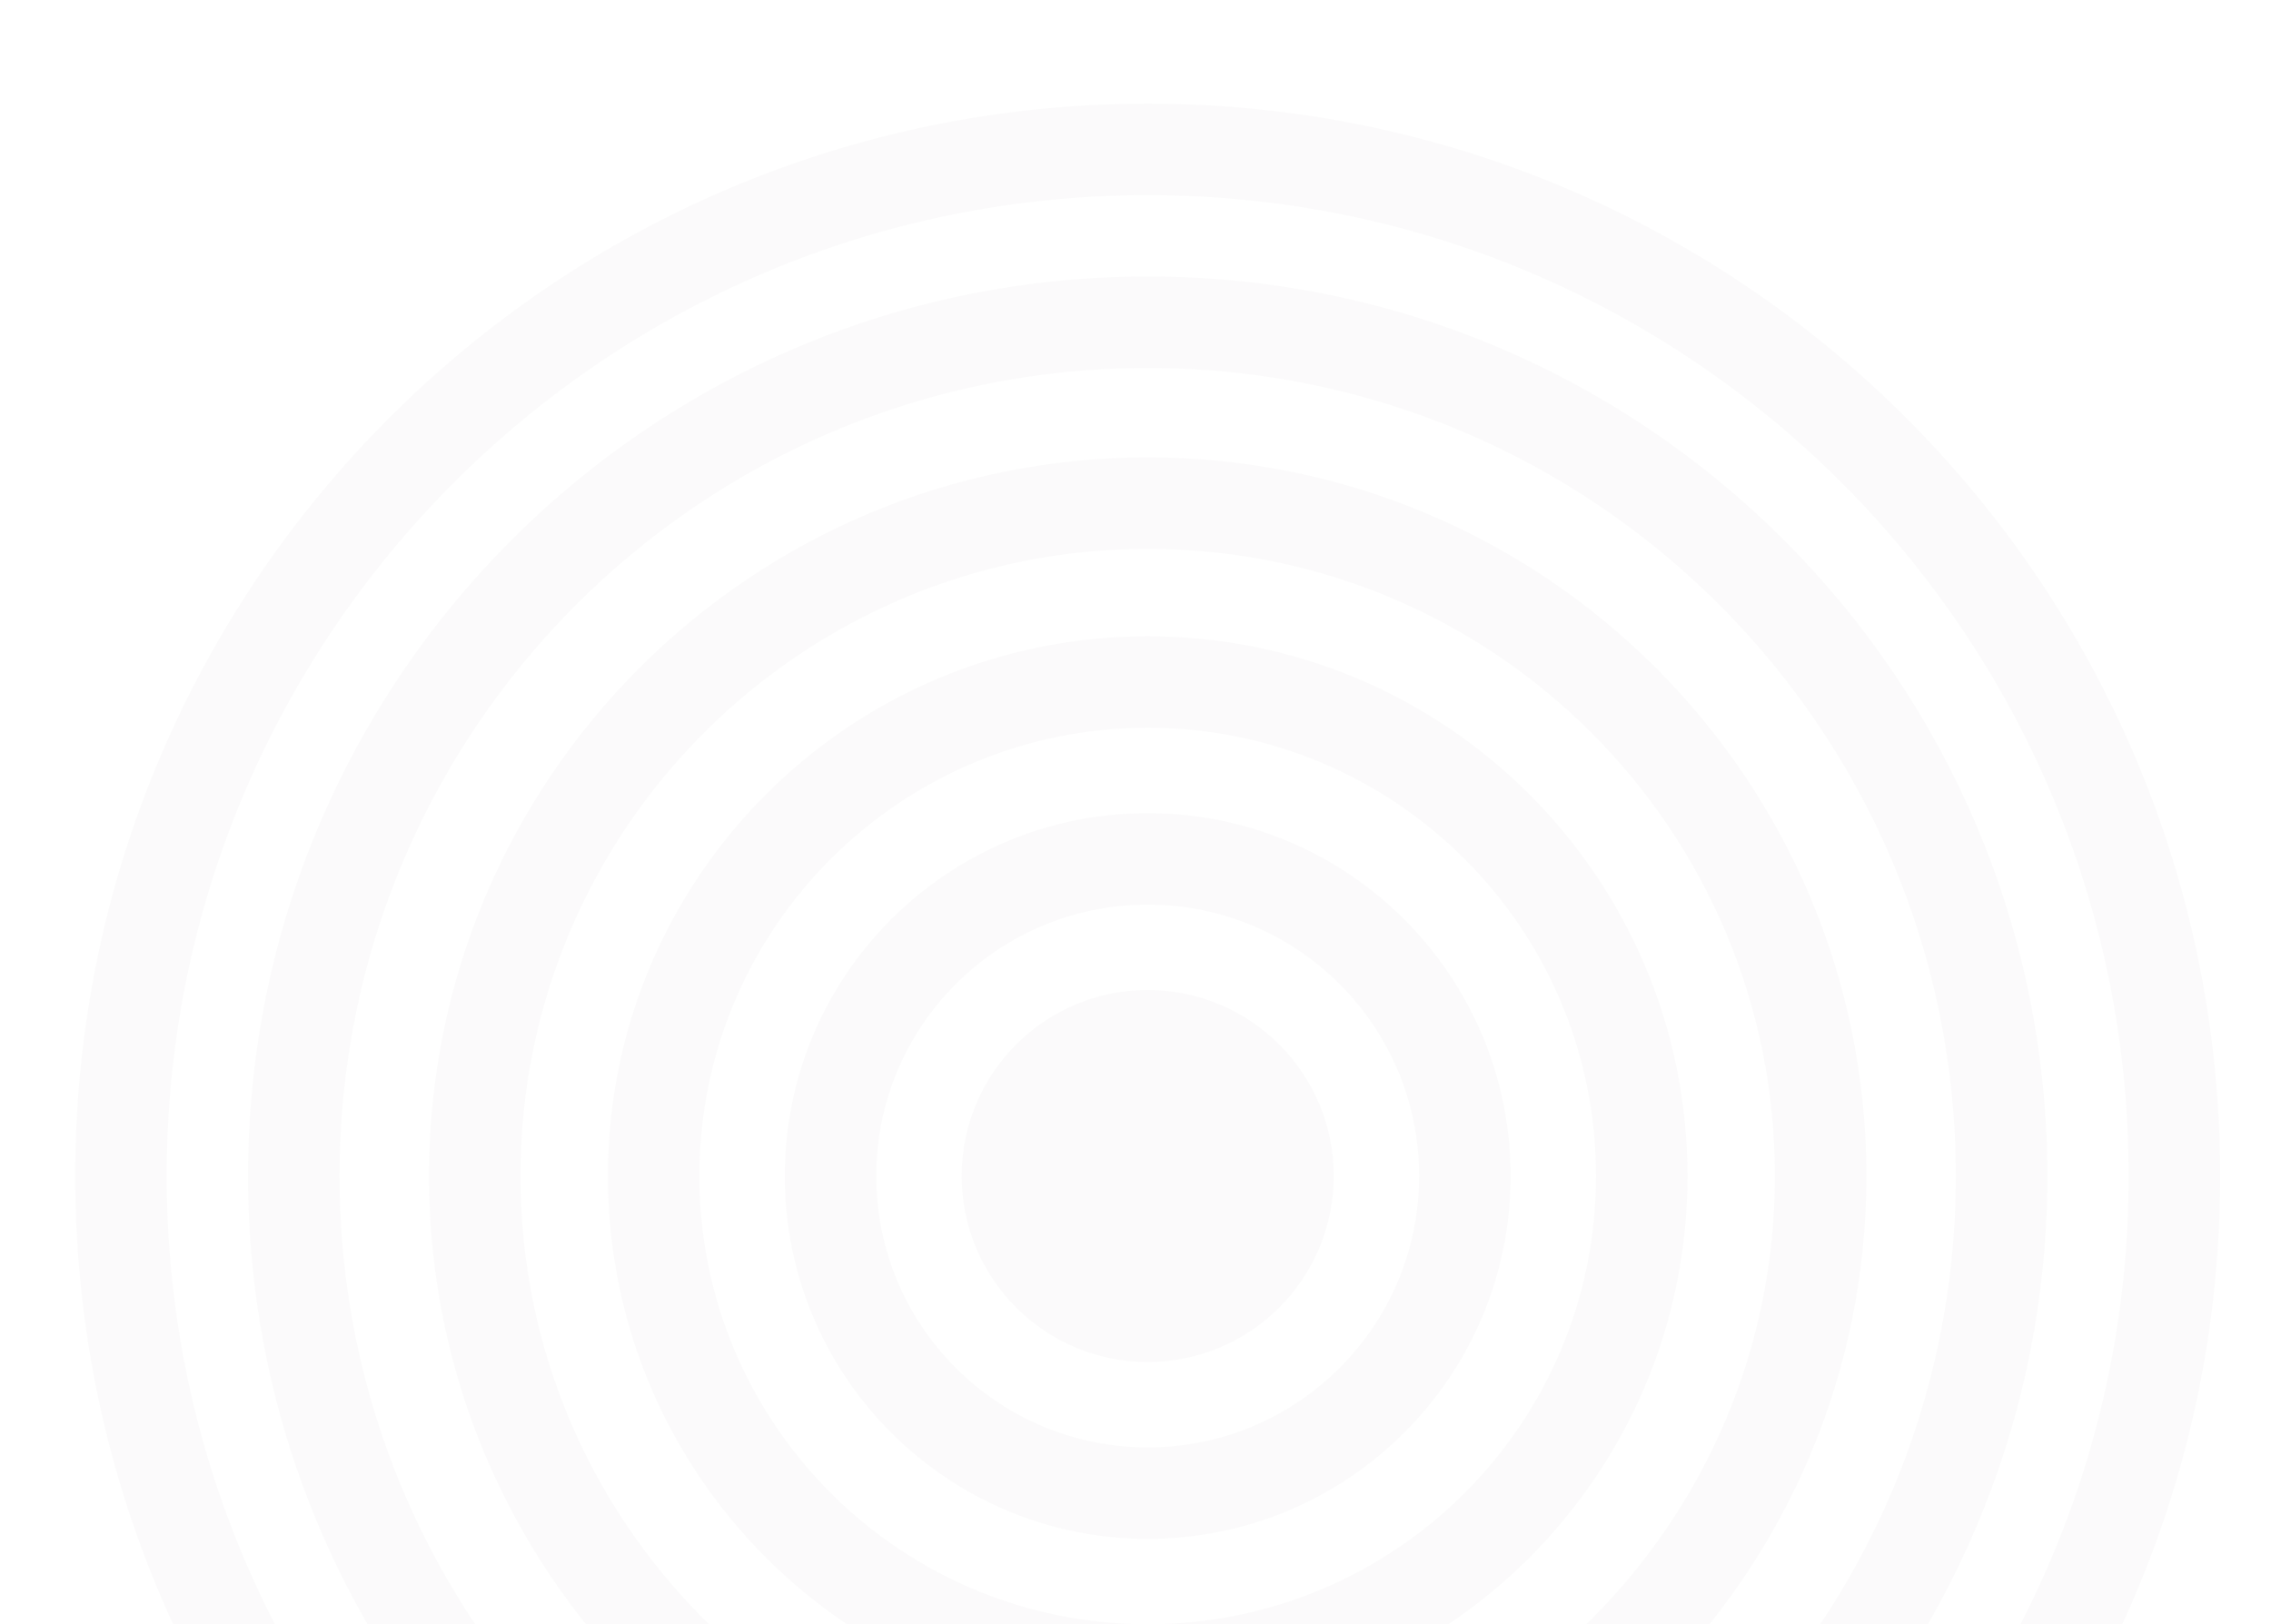 <?xml version="1.0" encoding="UTF-8"?> <svg xmlns="http://www.w3.org/2000/svg" width="1117" height="799" viewBox="0 0 1117 799" fill="none"> <g opacity="0.15"> <mask id="mask0_4_844" style="mask-type:alpha" maskUnits="userSpaceOnUse" x="0" y="0" width="1117" height="1146"> <rect x="0.25" y="0.25" width="1116.5" height="1145.5" fill="#6ED96C" stroke="#3C3C3C" stroke-width="0.5"></rect> </mask> <g mask="url(#mask0_4_844)"> <path opacity="0.15" fill-rule="evenodd" clip-rule="evenodd" d="M1047 578.5C1047 844.977 830.977 1061 564.5 1061C298.023 1061 82 844.977 82 578.5C82 312.023 298.023 96 564.5 96C830.977 96 1047 312.023 1047 578.5ZM1092 578.5C1092 869.83 855.83 1106 564.5 1106C273.17 1106 37 869.83 37 578.5C37 287.17 273.17 51 564.5 51C855.83 51 1092 287.17 1092 578.5ZM564.5 976C784.033 976 962 798.033 962 578.5C962 358.967 784.033 181 564.5 181C344.967 181 167 358.967 167 578.5C167 798.033 344.967 976 564.5 976ZM564.5 1021C808.886 1021 1007 822.886 1007 578.5C1007 334.114 808.886 136 564.5 136C320.114 136 122 334.114 122 578.5C122 822.886 320.114 1021 564.5 1021ZM564.5 887C734.88 887 873 748.88 873 578.5C873 408.12 734.88 270 564.5 270C394.12 270 256 408.12 256 578.5C256 748.88 394.12 887 564.5 887ZM564.5 932C759.733 932 918 773.733 918 578.5C918 383.267 759.733 225 564.5 225C369.267 225 211 383.267 211 578.5C211 773.733 369.267 932 564.5 932ZM785 578.5C785 700.279 686.279 799 564.5 799C442.721 799 344 700.279 344 578.5C344 456.721 442.721 358 564.5 358C686.279 358 785 456.721 785 578.5ZM830 578.5C830 725.132 711.132 844 564.5 844C417.868 844 299 725.132 299 578.5C299 431.868 417.868 313 564.5 313C711.132 313 830 431.868 830 578.5ZM564.5 712C638.23 712 698 652.23 698 578.5C698 504.77 638.23 445 564.5 445C490.77 445 431 504.77 431 578.5C431 652.23 490.77 712 564.5 712ZM564.5 757C663.083 757 743 677.083 743 578.5C743 479.917 663.083 400 564.5 400C465.917 400 386 479.917 386 578.5C386 677.083 465.917 757 564.5 757ZM656 578.5C656 629.034 615.034 670 564.5 670C513.966 670 473 629.034 473 578.5C473 527.966 513.966 487 564.5 487C615.034 487 656 527.966 656 578.5Z" fill="#4D334B"></path> </g> </g> </svg> 